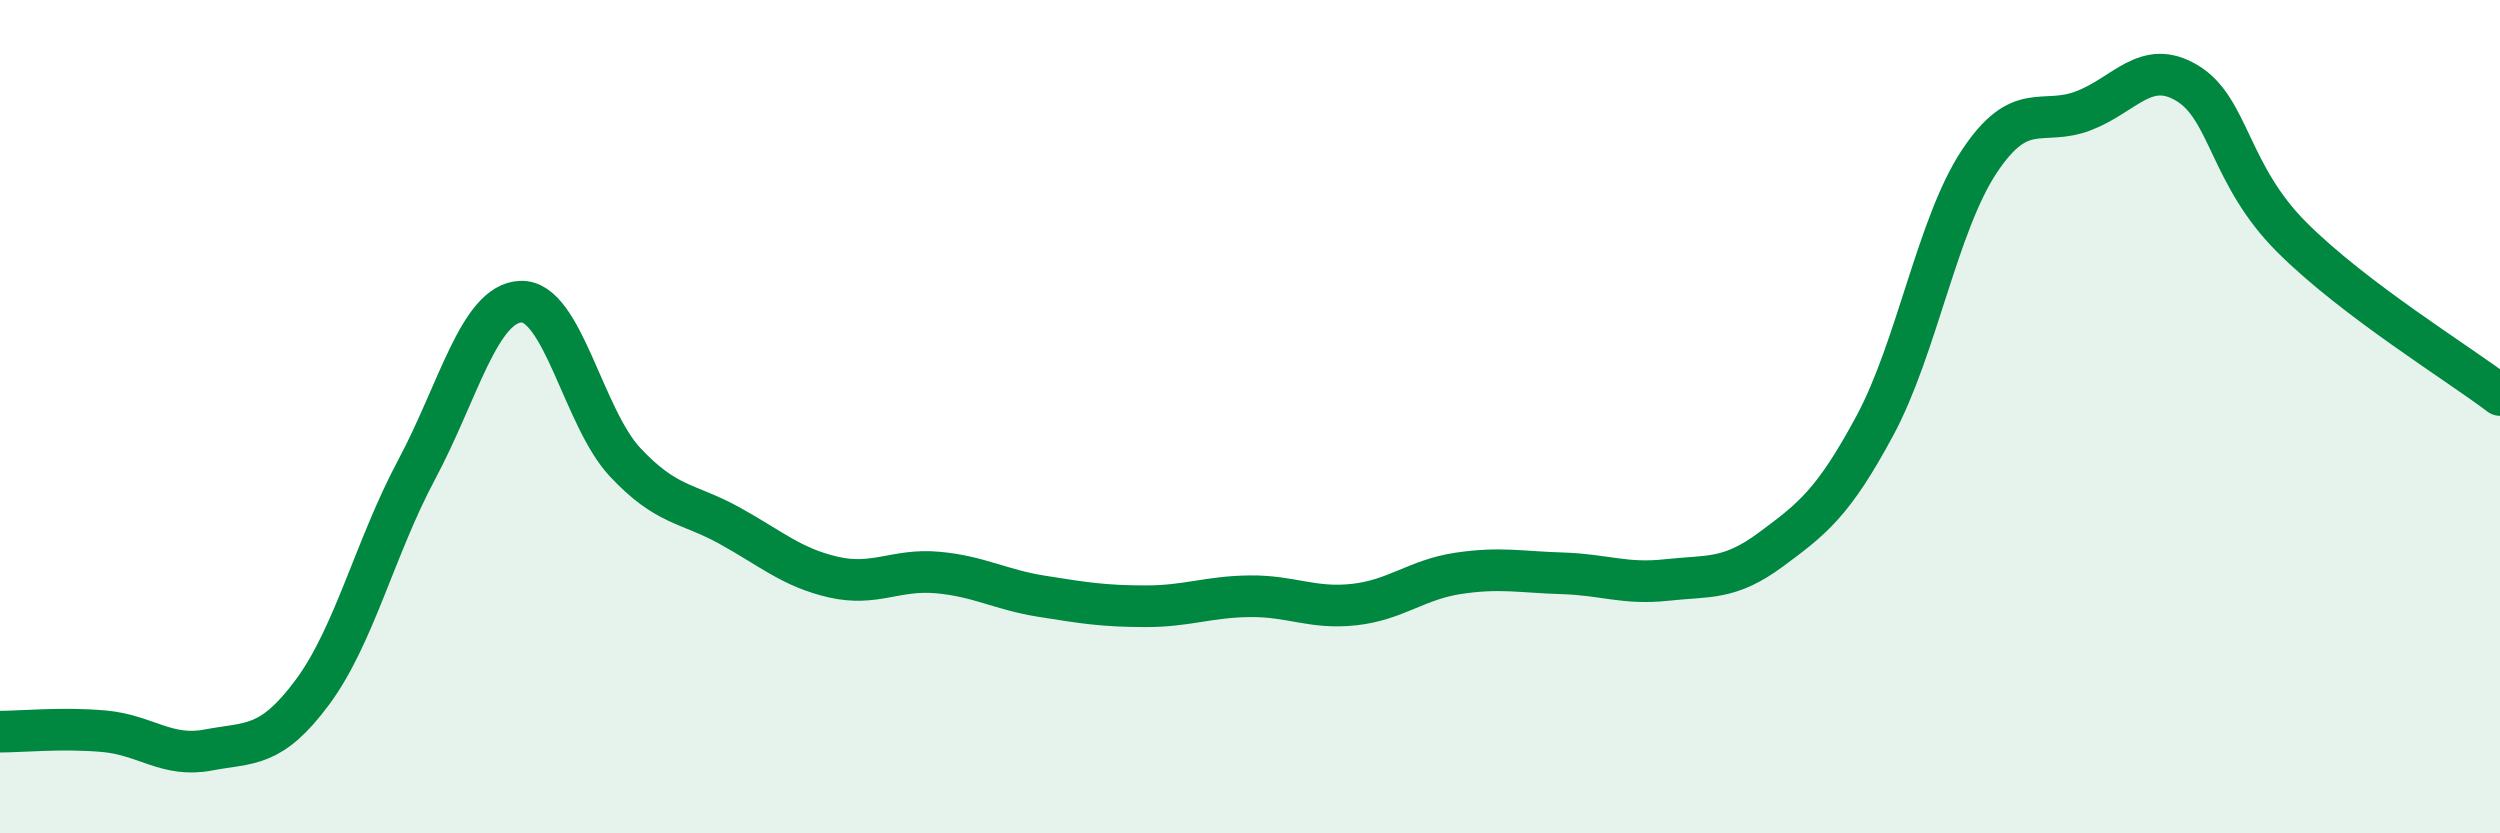 
    <svg width="60" height="20" viewBox="0 0 60 20" xmlns="http://www.w3.org/2000/svg">
      <path
        d="M 0,17.56 C 0.5,17.56 1.5,17.46 2.5,17.55 C 3.5,17.64 4,18.19 5,18 C 6,17.81 6.5,17.96 7.5,16.61 C 8.5,15.26 9,13.14 10,11.27 C 11,9.4 11.5,7.28 12.5,7.24 C 13.5,7.2 14,10.02 15,11.09 C 16,12.16 16.5,12.06 17.5,12.61 C 18.5,13.16 19,13.62 20,13.85 C 21,14.08 21.5,13.65 22.5,13.74 C 23.5,13.83 24,14.15 25,14.31 C 26,14.47 26.5,14.55 27.5,14.55 C 28.5,14.55 29,14.32 30,14.31 C 31,14.3 31.5,14.62 32.5,14.51 C 33.5,14.4 34,13.91 35,13.76 C 36,13.61 36.5,13.73 37.5,13.76 C 38.5,13.79 39,14.03 40,13.92 C 41,13.81 41.5,13.93 42.5,13.19 C 43.5,12.45 44,12.07 45,10.21 C 46,8.35 46.5,5.39 47.5,3.88 C 48.5,2.37 49,3.04 50,2.66 C 51,2.28 51.5,1.39 52.5,2 C 53.5,2.61 53.5,4.19 55,5.69 C 56.5,7.19 59,8.72 60,9.48L60 20L0 20Z"
        fill="#008740"
        opacity="0.1"
        stroke-linecap="round"
        stroke-linejoin="round"
      />
      <path
        d="M 0,17.56 C 0.5,17.56 1.5,17.46 2.5,17.55 C 3.5,17.64 4,18.19 5,18 C 6,17.81 6.5,17.96 7.5,16.61 C 8.5,15.26 9,13.14 10,11.27 C 11,9.4 11.5,7.28 12.5,7.24 C 13.5,7.2 14,10.02 15,11.09 C 16,12.16 16.5,12.06 17.5,12.61 C 18.5,13.16 19,13.62 20,13.85 C 21,14.08 21.5,13.65 22.5,13.74 C 23.5,13.83 24,14.15 25,14.31 C 26,14.47 26.5,14.55 27.5,14.55 C 28.5,14.55 29,14.32 30,14.31 C 31,14.3 31.5,14.62 32.5,14.51 C 33.5,14.4 34,13.91 35,13.76 C 36,13.61 36.5,13.73 37.5,13.76 C 38.5,13.79 39,14.03 40,13.92 C 41,13.81 41.5,13.93 42.5,13.19 C 43.5,12.45 44,12.07 45,10.21 C 46,8.35 46.5,5.39 47.5,3.88 C 48.5,2.37 49,3.04 50,2.66 C 51,2.28 51.5,1.39 52.5,2 C 53.5,2.61 53.5,4.19 55,5.69 C 56.5,7.19 59,8.72 60,9.48"
        stroke="#008740"
        stroke-width="1"
        fill="none"
        stroke-linecap="round"
        stroke-linejoin="round"
      />
    </svg>
  
